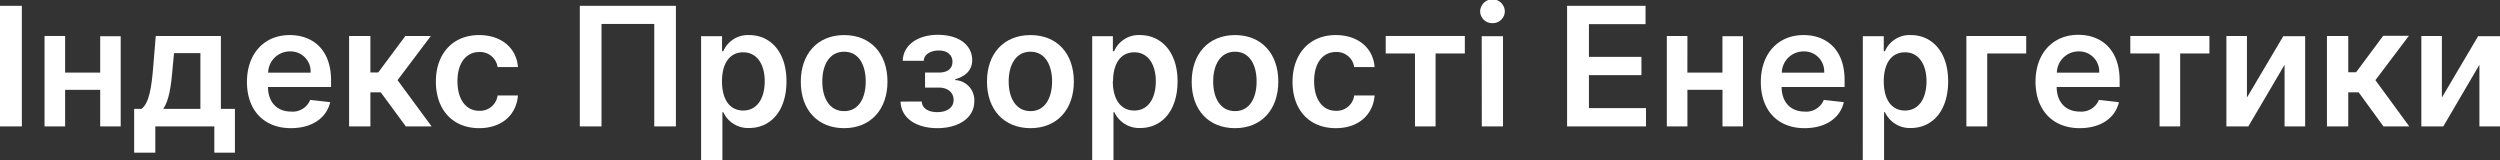 <svg xmlns="http://www.w3.org/2000/svg" viewBox="0 0 499 32"><rect x="0" y="0" width="499" height="32" fill="#333333" stroke="none"/><path d="M4.36,1.16H0V25.23H4.36Z" style="fill:#fff"/><path d="M13,7.18H8.89V25.23H13v-7.3h7v7.3h4.09v-18H20v7.26H13Z" style="fill:#fff"/><path d="M26.78,30.47H31V25.23H42.78v5.24h4.11V21.73h-2.8V7.18h-13l-.52,6.32c-.34,4.05-.79,7-2.31,8.23H26.78Zm5.81-8.74c1.14-1.68,1.56-4.41,1.87-8.23l.28-2.89H40V21.73Z" style="fill:#fff"/><path d="M58.06,25.58c4.2,0,7.09-2,7.85-5.19l-4-.45a3.75,3.75,0,0,1-3.82,2.33c-2.75,0-4.57-1.81-4.6-4.9H66.08V16.06C66.08,9.73,62.27,7,57.83,7c-5.17,0-8.54,3.79-8.54,9.36S52.61,25.58,58.06,25.58ZM53.52,14.5a4.34,4.34,0,0,1,4.37-4.24A4,4,0,0,1,62,14.5Z" style="fill:#fff"/><path d="M69.68,25.23h4.25v-6.8H76L81,25.23h5.15L79.35,16,86,7.18H80.91l-5.42,7.29H73.93V7.18H69.68Z" style="fill:#fff"/><path d="M95.65,25.58c4.54,0,7.43-2.69,7.73-6.52H99.32a3.53,3.53,0,0,1-3.63,3.06c-2.66,0-4.38-2.22-4.38-5.91s1.76-5.83,4.38-5.83a3.53,3.53,0,0,1,3.63,3h4.06C103.09,9.52,100,7,95.63,7,90.34,7,87,10.76,87,16.28S90.26,25.58,95.65,25.58Z" style="fill:#fff"/><path d="M134.91,1.16H115.73V25.23h4.33V4.78h10.53V25.23h4.32Z" style="fill:#fff"/><path d="M139.94,32h4.25V22.39h.18a5.44,5.44,0,0,0,5.17,3.16c4.25,0,7.44-3.37,7.44-9.32S153.7,7,149.53,7a5.34,5.34,0,0,0-5.16,3.22h-.25v-3h-4.18Zm4.17-15.79c0-3.51,1.5-5.77,4.24-5.77s4.29,2.4,4.29,5.77-1.48,5.85-4.29,5.85S144.11,19.71,144.11,16.21Z" style="fill:#fff"/><path d="M168.49,25.58c5.29,0,8.65-3.72,8.65-9.3S173.78,7,168.49,7s-8.65,3.73-8.65,9.33S163.2,25.58,168.49,25.58Zm0-3.4c-2.93,0-4.36-2.61-4.36-5.92s1.43-5.94,4.36-5.94,4.31,2.64,4.31,5.94S171.4,22.18,168.52,22.18Z" style="fill:#fff"/><path d="M179.75,20.28c.11,3.35,3.18,5.3,7.35,5.3s7.37-2,7.37-5.36a4,4,0,0,0-3.8-4.23v-.18c2.07-.56,3.38-1.85,3.38-3.8,0-3-2.63-5.06-6.86-5.06-3.95,0-6.92,2-7,5.19h4.2c0-1.21,1.29-2.06,3-2.06s2.72.91,2.72,2.25-.94,2.15-2.71,2.15h-2.76v3h2.76c1.78,0,2.94,1,2.94,2.45,0,1.65-1.44,2.45-3.27,2.45s-3-.78-3.1-2.12Z" style="fill:#fff"/><path d="M205.69,25.58c5.29,0,8.65-3.72,8.65-9.3S211,7,205.69,7,197,10.68,197,16.28,200.4,25.58,205.69,25.58Zm0-3.4c-2.92,0-4.36-2.61-4.36-5.92s1.44-5.94,4.36-5.94S210,13,210,16.26,208.59,22.18,205.71,22.18Z" style="fill:#fff"/><path d="M218,32h4.25V22.39h.18a5.45,5.45,0,0,0,5.17,3.16c4.25,0,7.44-3.37,7.44-9.32S231.71,7,227.54,7a5.34,5.34,0,0,0-5.16,3.22h-.25v-3H218Zm4.17-15.79c0-3.51,1.51-5.77,4.24-5.77s4.29,2.4,4.29,5.77-1.48,5.85-4.29,5.85S222.12,19.71,222.12,16.21Z" style="fill:#fff"/><path d="M246.51,25.58c5.28,0,8.64-3.72,8.64-9.3S251.79,7,246.51,7s-8.65,3.73-8.65,9.33S241.22,25.58,246.51,25.58Zm0-3.4c-2.93,0-4.36-2.61-4.36-5.92s1.43-5.94,4.36-5.94,4.31,2.64,4.31,5.94S249.41,22.18,246.53,22.18Z" style="fill:#fff"/><path d="M266.64,25.58c4.53,0,7.43-2.69,7.73-6.52H270.3a3.52,3.52,0,0,1-3.63,3.06c-2.65,0-4.37-2.22-4.37-5.91s1.75-5.83,4.37-5.83a3.52,3.52,0,0,1,3.63,3h4.07C274.08,9.52,271,7,266.61,7c-5.28,0-8.62,3.81-8.62,9.33S261.24,25.58,266.64,25.58Z" style="fill:#fff"/><path d="M276.59,10.67h5.84V25.23h4.11V10.67h5.84V7.18H276.59Z" style="fill:#fff"/><path d="M295.77,25.23H300v-18h-4.25Zm2.14-20.61a2.39,2.39,0,0,0,2.45-2.3,2.46,2.46,0,0,0-4.92,0A2.39,2.39,0,0,0,297.91,4.62Z" style="fill:#fff"/><path d="M312.79,25.23h15.75V21.58H317.15V15h10.48V11.35H317.15V4.82h11.3V1.16H312.79Z" style="fill:#fff"/><path d="M336.81,7.18H332.7V25.23h4.11v-7.3h7v7.3h4.09v-18H343.8v7.26h-7Z" style="fill:#fff"/><path d="M360.18,25.58c4.21,0,7.1-2,7.85-5.19l-4-.45a3.76,3.76,0,0,1-3.82,2.33c-2.75,0-4.57-1.81-4.6-4.9h12.57V16.06C368.21,9.73,364.4,7,360,7c-5.17,0-8.54,3.79-8.54,9.36S354.74,25.58,360.18,25.58ZM355.65,14.5A4.34,4.34,0,0,1,360,10.26a4,4,0,0,1,4.11,4.24Z" style="fill:#fff"/><path d="M371.81,32h4.25V22.39h.18a5.45,5.45,0,0,0,5.17,3.16c4.25,0,7.44-3.37,7.44-9.32S385.57,7,381.4,7a5.34,5.34,0,0,0-5.16,3.22H376v-3h-4.18ZM376,16.21c0-3.51,1.5-5.77,4.24-5.77s4.29,2.4,4.29,5.77-1.48,5.85-4.29,5.85S376,19.71,376,16.21Z" style="fill:#fff"/><path d="M404.43,7.18H392.49V25.23h4.16V10.67h7.78Z" style="fill:#fff"/><path d="M415.09,25.58c4.21,0,7.1-2,7.85-5.19l-4-.45a3.77,3.77,0,0,1-3.82,2.33c-2.75,0-4.57-1.81-4.61-4.9h12.57V16.06c0-6.33-3.8-9.11-8.25-9.11-5.16,0-8.54,3.79-8.54,9.36S409.65,25.58,415.09,25.58ZM410.55,14.5a4.34,4.34,0,0,1,4.37-4.24A4,4,0,0,1,419,14.5Z" style="fill:#fff"/><path d="M425.21,10.67h5.84V25.23h4.11V10.67H441V7.18H425.21Z" style="fill:#fff"/><path d="M448.49,19.47V7.18h-4.1V25.23h4.38L456,12.93v12.3h4.11v-18h-4.37Z" style="fill:#fff"/><path d="M464.46,25.23h4.25v-6.8h2.08l4.95,6.8h5.15L474.13,16l6.69-8.86h-5.13l-5.42,7.29h-1.56V7.18h-4.25Z" style="fill:#fff"/><path d="M487.4,19.47V7.18h-4.1V25.23h4.38l7.21-12.3v12.3H499v-18h-4.37Z" style="fill:#fff"/></svg>
